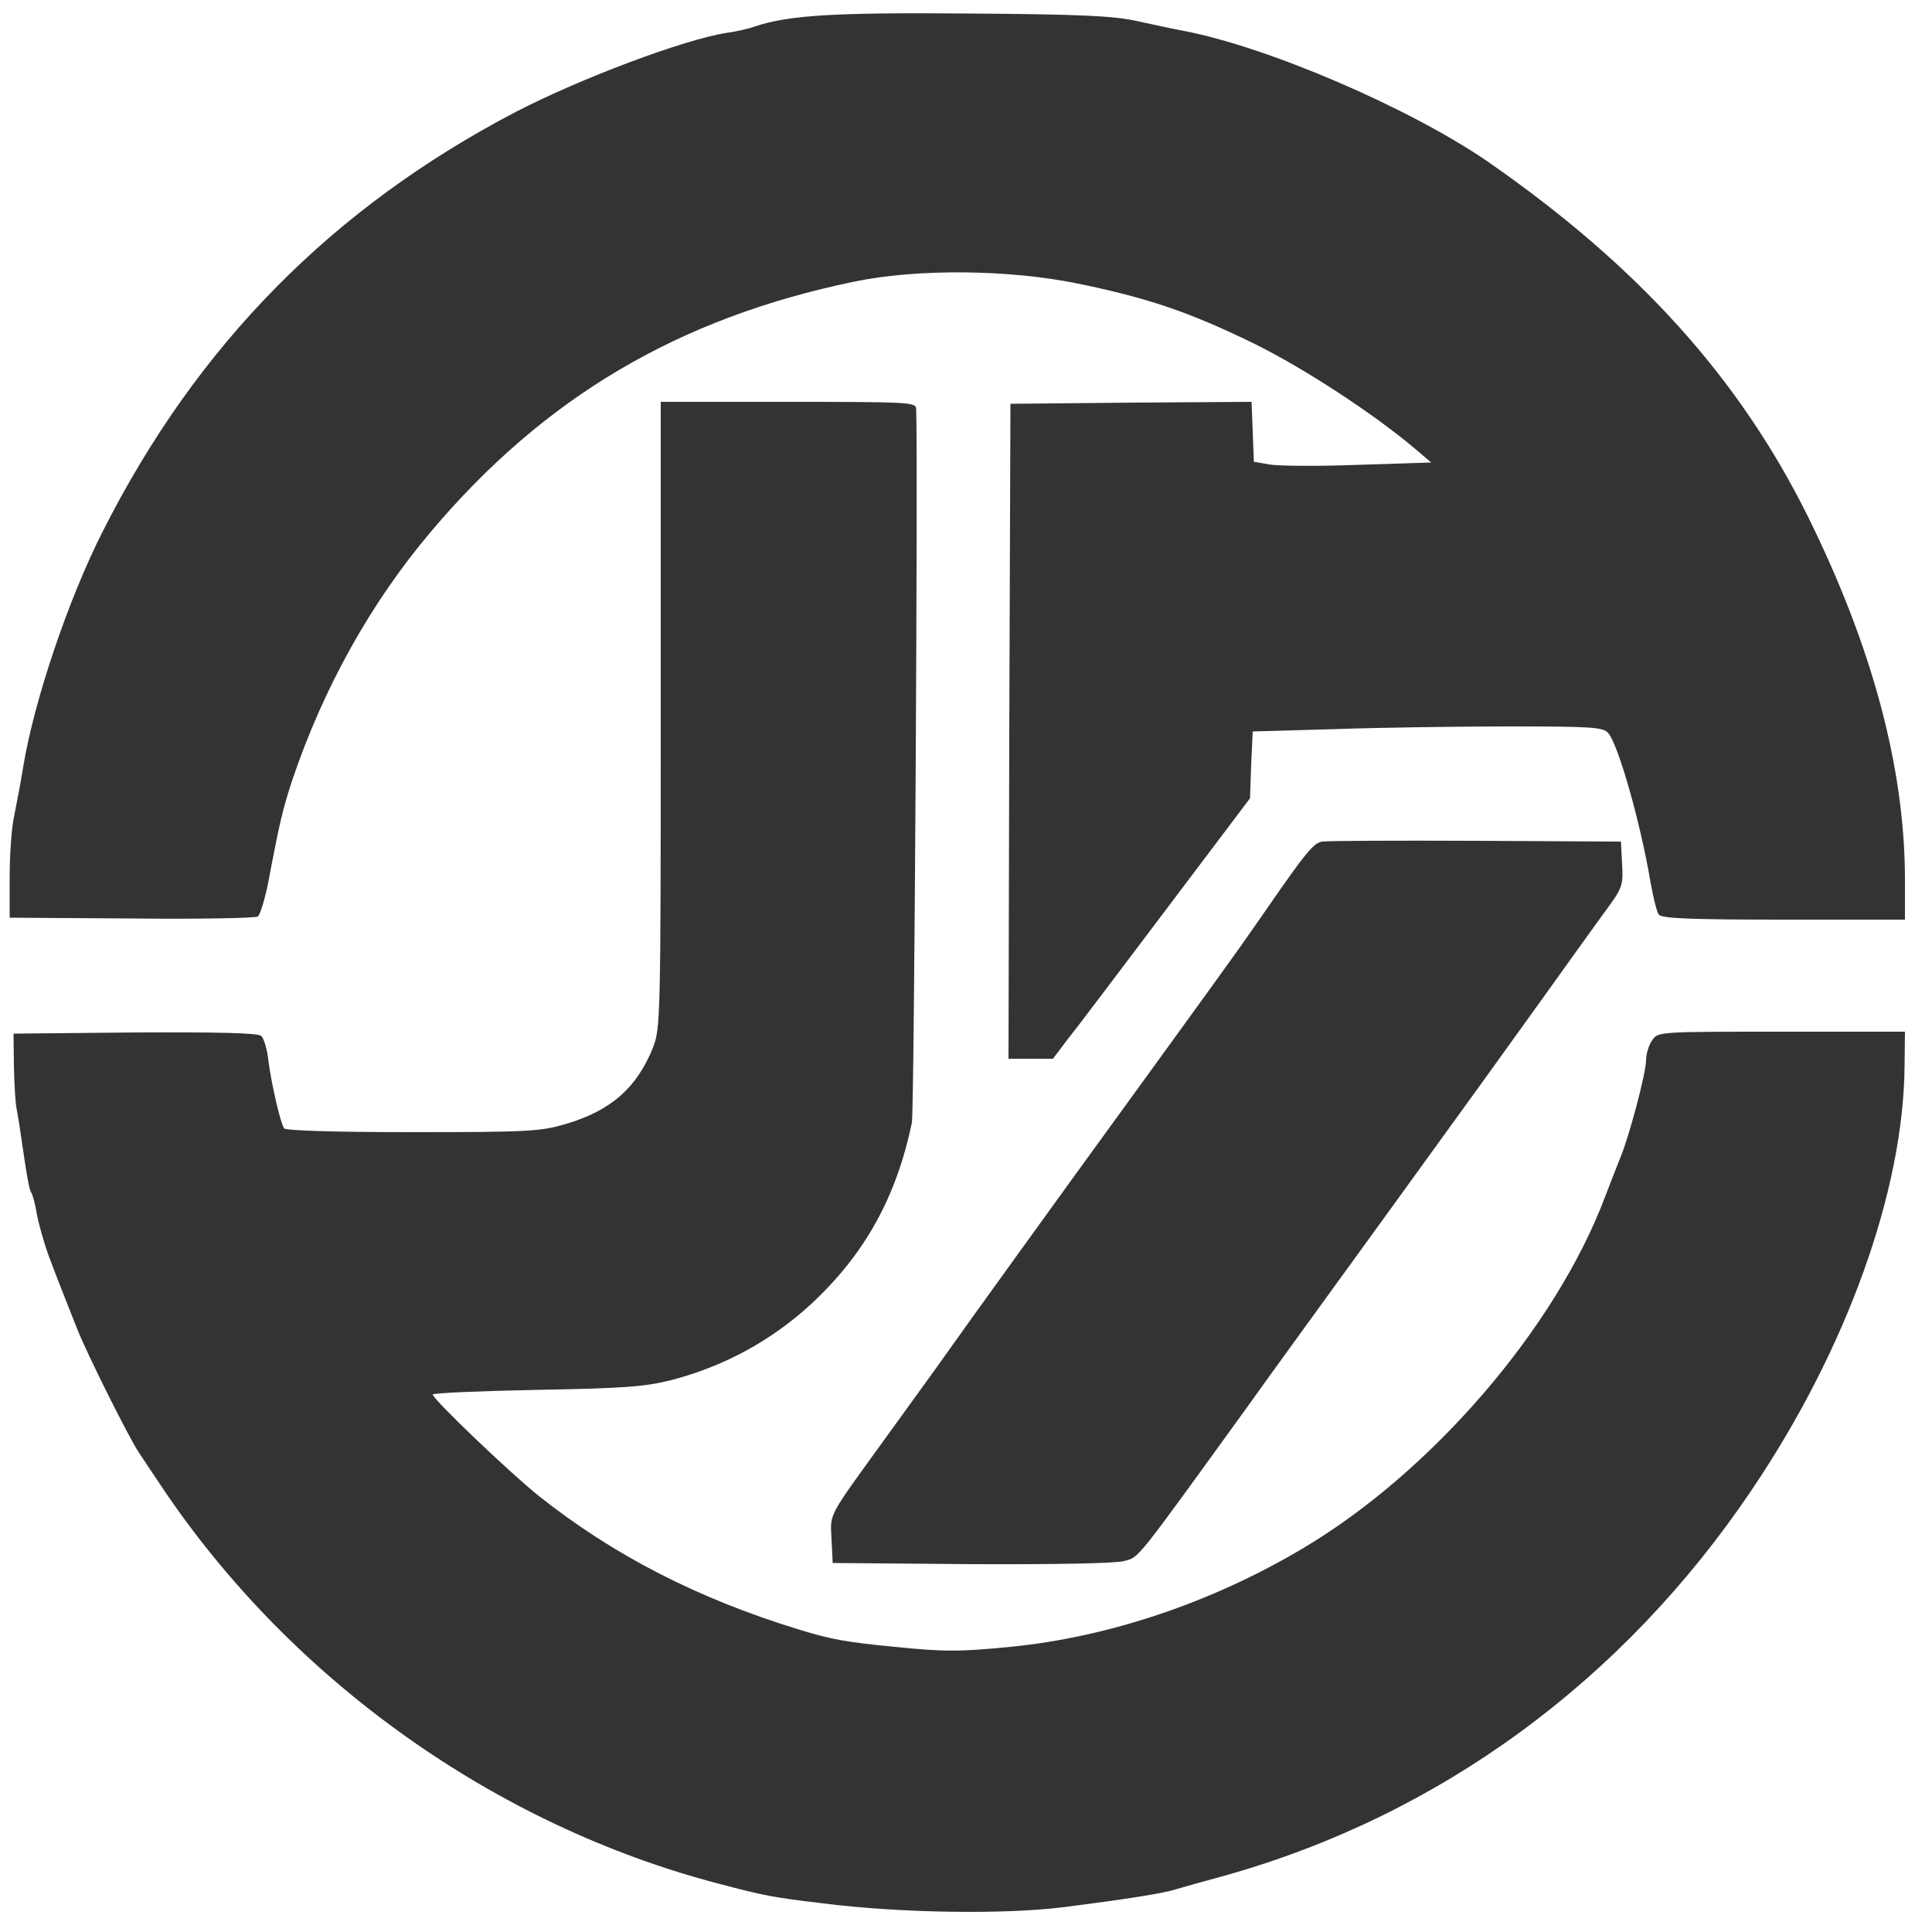 <?xml version="1.0" standalone="no"?>
<!DOCTYPE svg PUBLIC "-//W3C//DTD SVG 20010904//EN"
 "http://www.w3.org/TR/2001/REC-SVG-20010904/DTD/svg10.dtd">
<svg version="1.0" xmlns="http://www.w3.org/2000/svg"
 width="500pt" height="500pt" viewBox="0 0 500 500"
 preserveAspectRatio="xMidYMid meet" style="background-color: #030712;">
<rect x="0" y="0" width="500" height="500" fill="#333333" stroke="none"/>
<g transform="translate(0,500) scale(0.1,-0.1)"
fill="#ffff" stroke="none">
<path d="M0 2500 l0 -2500 2500 0 2500 0 0 2500 0 2500 -2500 0 -2500 0 0
-2500z m2940 2446 c41 -9 97 -21 124 -26 219 -42 585 -200 786 -338 389 -270
651 -560 829 -919 166 -336 250 -648 251 -935 l0 -108 -314 0 c-239 0 -316 3
-323 13 -5 6 -15 46 -22 87 -26 153 -83 353 -109 383 -14 15 -39 17 -257 17
-133 0 -337 -3 -452 -7 l-211 -6 -4 -87 -3 -86 -215 -285 c-118 -156 -232
-308 -255 -336 l-40 -53 -58 0 -57 0 2 848 3 847 312 3 312 2 3 -77 3 -78 40
-7 c22 -4 125 -5 229 -1 l190 6 -40 34 c-107 91 -289 210 -419 274 -168 82
-275 118 -455 155 -180 37 -417 39 -580 5 -454 -94 -801 -299 -1094 -646 -156
-184 -279 -405 -360 -645 -24 -74 -32 -105 -62 -265 -9 -44 -21 -83 -27 -87
-7 -4 -154 -7 -327 -5 l-315 2 0 105 c0 58 5 130 12 160 6 30 17 87 23 125 27
167 116 433 206 610 244 483 594 837 1068 1085 168 87 434 187 546 205 25 3
59 11 75 17 88 29 206 36 555 33 285 -2 370 -6 430 -19z m-569 -1003 c5 -130
-5 -1819 -11 -1848 -40 -193 -122 -341 -261 -470 -103 -95 -227 -162 -363
-197 -68 -17 -122 -21 -348 -25 -148 -3 -268 -8 -268 -12 0 -12 201 -204 275
-263 193 -153 410 -265 675 -346 82 -25 121 -32 245 -44 130 -13 167 -13 300
0 254 25 522 115 757 255 335 199 655 572 782 910 14 37 32 82 39 100 22 51
67 220 67 253 0 16 7 40 16 52 15 22 16 22 335 22 l319 0 -1 -87 c-2 -324
-150 -735 -395 -1098 -333 -495 -808 -843 -1364 -999 -52 -14 -108 -30 -125
-35 -35 -11 -122 -25 -295 -47 -153 -19 -422 -15 -619 10 -134 16 -153 20
-271 51 -578 151 -1105 526 -1440 1025 -24 36 -51 76 -60 90 -26 38 -135 257
-160 320 -43 109 -50 126 -74 190 -13 36 -27 86 -31 110 -4 25 -11 50 -15 55
-4 6 -12 51 -19 100 -7 50 -15 101 -18 115 -3 14 -6 63 -7 110 l-1 85 314 3
c214 1 318 -1 327 -9 7 -6 16 -36 19 -67 8 -60 30 -155 40 -172 4 -6 128 -10
332 -10 303 0 331 2 397 21 118 35 184 94 226 198 19 50 20 72 20 861 l0 810
330 0 c307 0 330 -1 331 -17z m1827 -1180 c3 -57 1 -61 -50 -130 -29 -40 -98
-136 -153 -213 -55 -77 -231 -321 -392 -543 -160 -221 -326 -449 -367 -507
-303 -419 -287 -399 -327 -410 -22 -6 -177 -9 -396 -8 l-358 3 -3 61 c-3 70
-14 50 146 271 56 78 122 168 145 201 42 60 343 477 448 621 51 70 267 368
314 434 11 15 42 60 70 100 105 152 125 176 147 179 13 2 192 3 398 2 l375 -2
3 -59z"/>
</g>
</svg>
